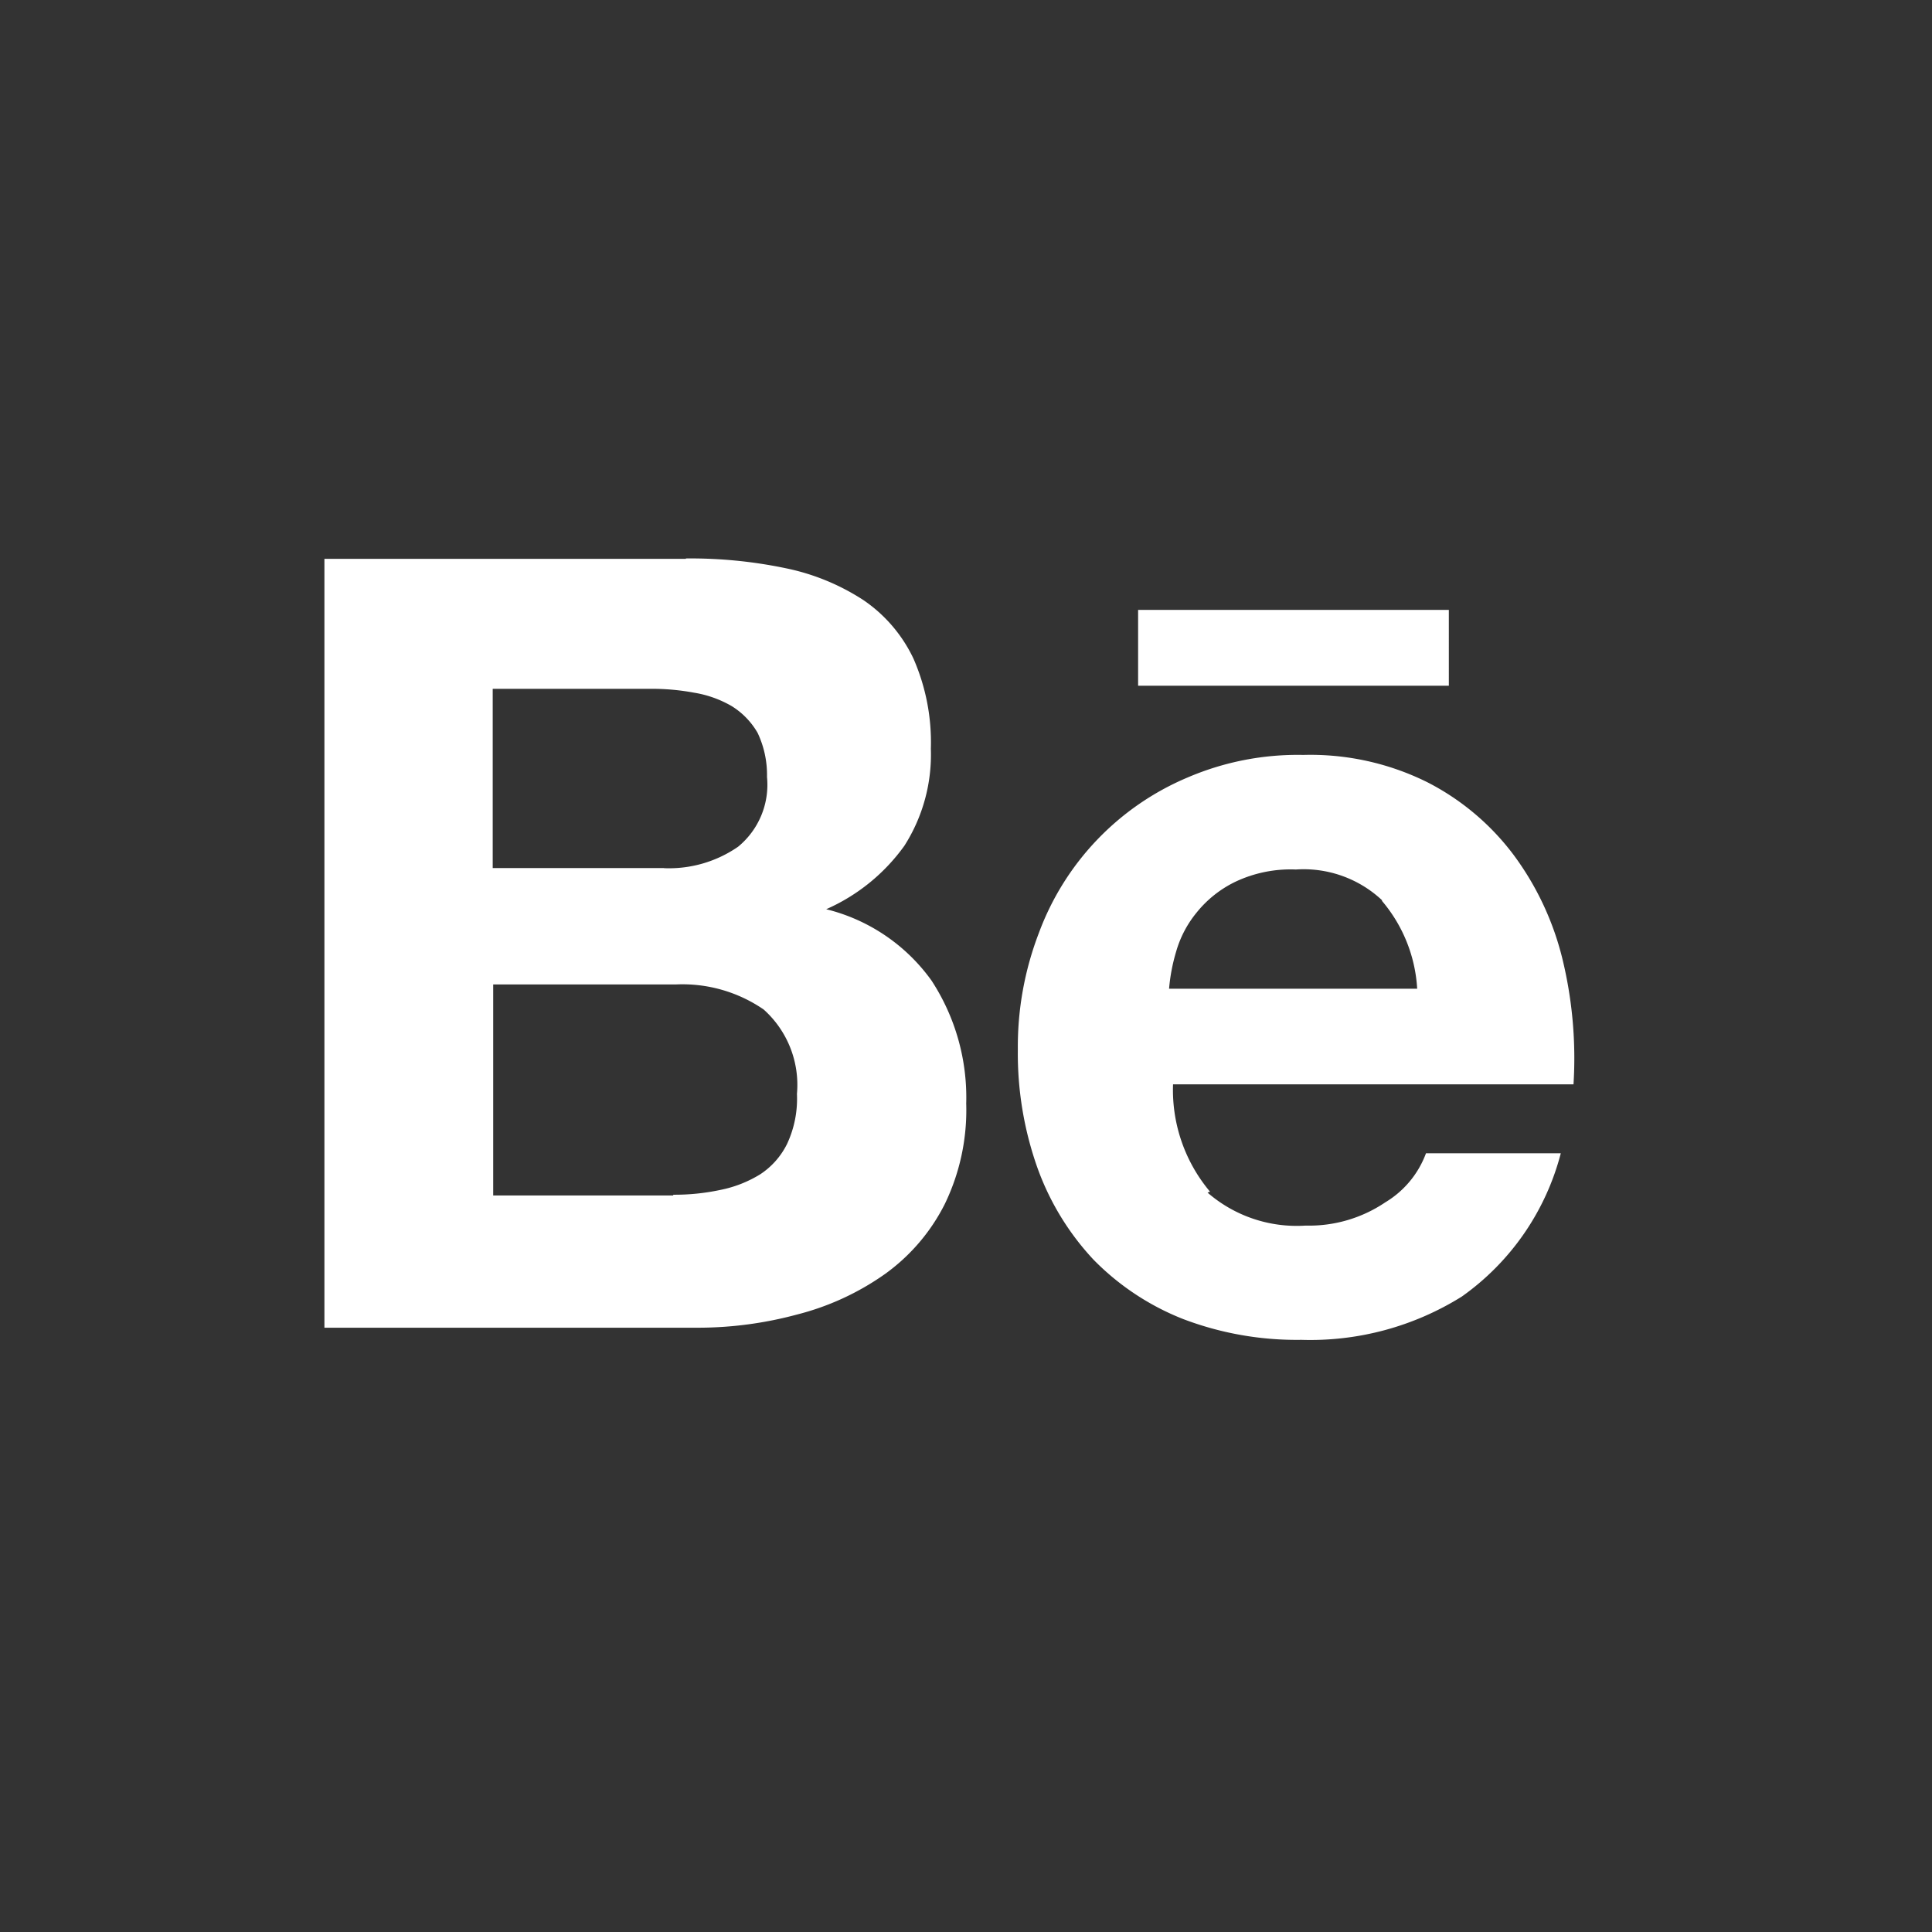 <svg xmlns="http://www.w3.org/2000/svg" width="36" height="36" viewBox="0 0 36 36">
  <rect x="0" y="0" width="36" height="36" fill="#333333" stroke="none"/>
  <g id="icon_behance" transform="translate(-206 -3132)">
    <rect id="Rectangle_88" data-name="Rectangle 88" width="36" height="36" transform="translate(206 3132)" fill="none"/>
    <path id="Icon_simple-behance" data-name="Icon simple-behance" d="M6.735,6.754A8.657,8.657,0,0,1,8.6,6.937a4.192,4.192,0,0,1,1.442.592,2.729,2.729,0,0,1,.932,1.087A3.88,3.88,0,0,1,11.3,10.3a3.159,3.159,0,0,1-.492,1.806,3.556,3.556,0,0,1-1.458,1.184,3.421,3.421,0,0,1,1.963,1.33,3.984,3.984,0,0,1,.646,2.291,4.013,4.013,0,0,1-.4,1.874,3.592,3.592,0,0,1-1.126,1.311,4.941,4.941,0,0,1-1.621.745,7.1,7.1,0,0,1-1.854.247H0V6.761H6.735Zm9.71,11.807a2.533,2.533,0,0,0,1.839.624,2.535,2.535,0,0,0,1.485-.434,1.787,1.787,0,0,0,.757-.913h2.512a4.726,4.726,0,0,1-1.845,2.67,5.325,5.325,0,0,1-2.99.806A5.95,5.95,0,0,1,16,20.926a4.8,4.8,0,0,1-1.67-1.107A4.952,4.952,0,0,1,13.283,18.1a6.37,6.37,0,0,1-.362-2.2,5.9,5.9,0,0,1,.391-2.165,5.039,5.039,0,0,1,2.773-2.9,5.2,5.2,0,0,1,2.155-.42,4.894,4.894,0,0,1,2.31.508,4.66,4.66,0,0,1,1.612,1.359,5.406,5.406,0,0,1,.913,1.961,7.833,7.833,0,0,1,.2,2.31H15.813a2.942,2.942,0,0,0,.689,2l-.078.029ZM6.5,18.61a4.087,4.087,0,0,0,.88-.09,2.251,2.251,0,0,0,.741-.291,1.439,1.439,0,0,0,.5-.566,1.99,1.99,0,0,0,.184-.932,1.884,1.884,0,0,0-.621-1.573,2.673,2.673,0,0,0-1.641-.466H3.145v3.932H6.5v-.029Zm13.21-5.485a2.137,2.137,0,0,0-1.609-.575,2.407,2.407,0,0,0-1.132.231,2.092,2.092,0,0,0-.718.573,2.021,2.021,0,0,0-.381.728,3.4,3.4,0,0,0-.131.689h4.623a2.773,2.773,0,0,0-.66-1.641v.01Zm-13.384-.6a2.261,2.261,0,0,0,1.383-.4,1.494,1.494,0,0,0,.538-1.3,1.829,1.829,0,0,0-.175-.821,1.419,1.419,0,0,0-.485-.5,2.055,2.055,0,0,0-.7-.249,4.3,4.3,0,0,0-.815-.072H3.136v3.34H6.33Zm8.832-4.813h5.794V9.126H15.162V7.713Z" transform="translate(212.045 3135.652)" fill="#fff"/>
  </g>
</svg>
